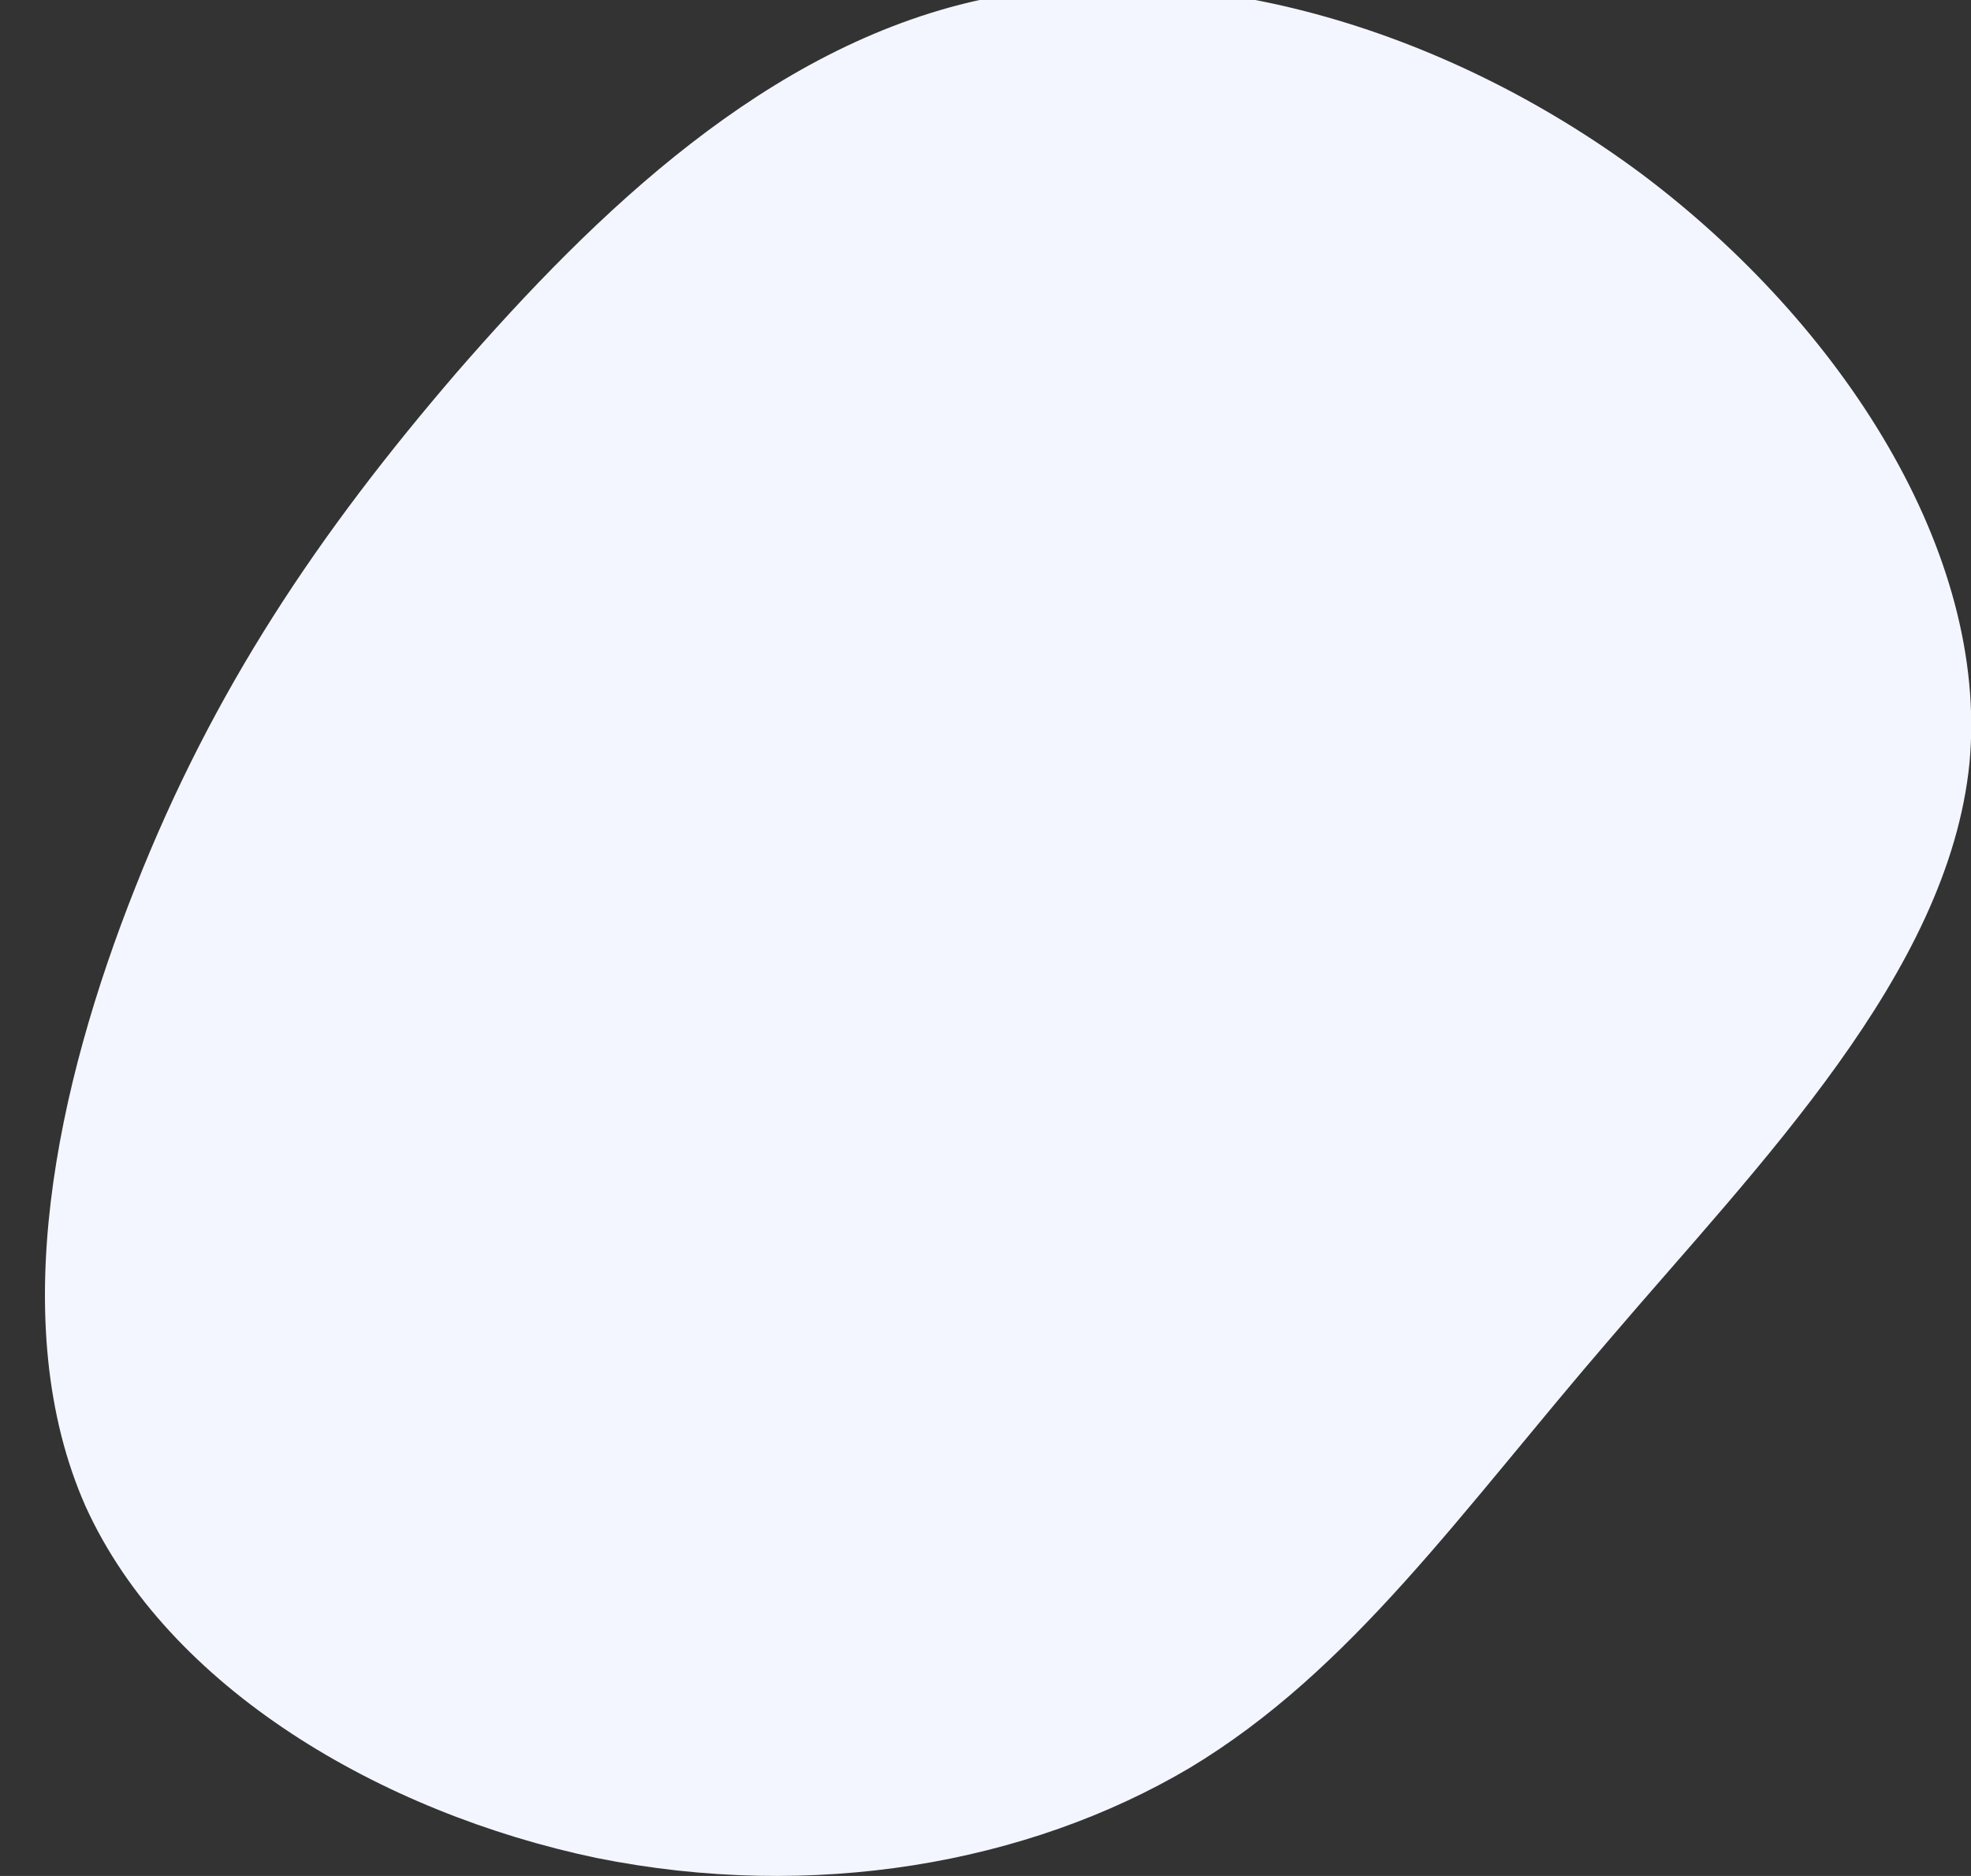 <?xml version="1.0" encoding="utf-8"?>
<!-- Generator: Adobe Illustrator 25.0.0, SVG Export Plug-In . SVG Version: 6.00 Build 0)  -->
<svg version="1.1" id="Layer_1" xmlns="http://www.w3.org/2000/svg" xmlns:xlink="http://www.w3.org/1999/xlink" x="0px" y="0px"
	 viewBox="0 0 131.2 124.9" style="enable-background:new 0 0 131.2 124.9;" xml:space="preserve">
<rect x="0" y="0" width="131.2" height="124.9" fill="#333333" stroke="none"/>
<style type="text/css">
	.st0{fill:#F3F6FF;}
</style>
<path class="st0" d="M109.3,11.6c13.3,10,23.1,25.2,21.8,39.2c-1.4,14-14,26.7-23.9,38.3c-10,11.6-17.2,22.1-28,28.6
	c-10.8,6.4-25.1,8.9-39.5,6c-14.3-3-28.5-11.3-34-23.4C0.3,88.1,3.8,72.2,9,59.1c5.2-13.2,12.2-23.6,21.4-34.3
	C39.7,14.1,51.1,3.1,65.2,0S96,1.7,109.3,11.6z"/>
</svg>
